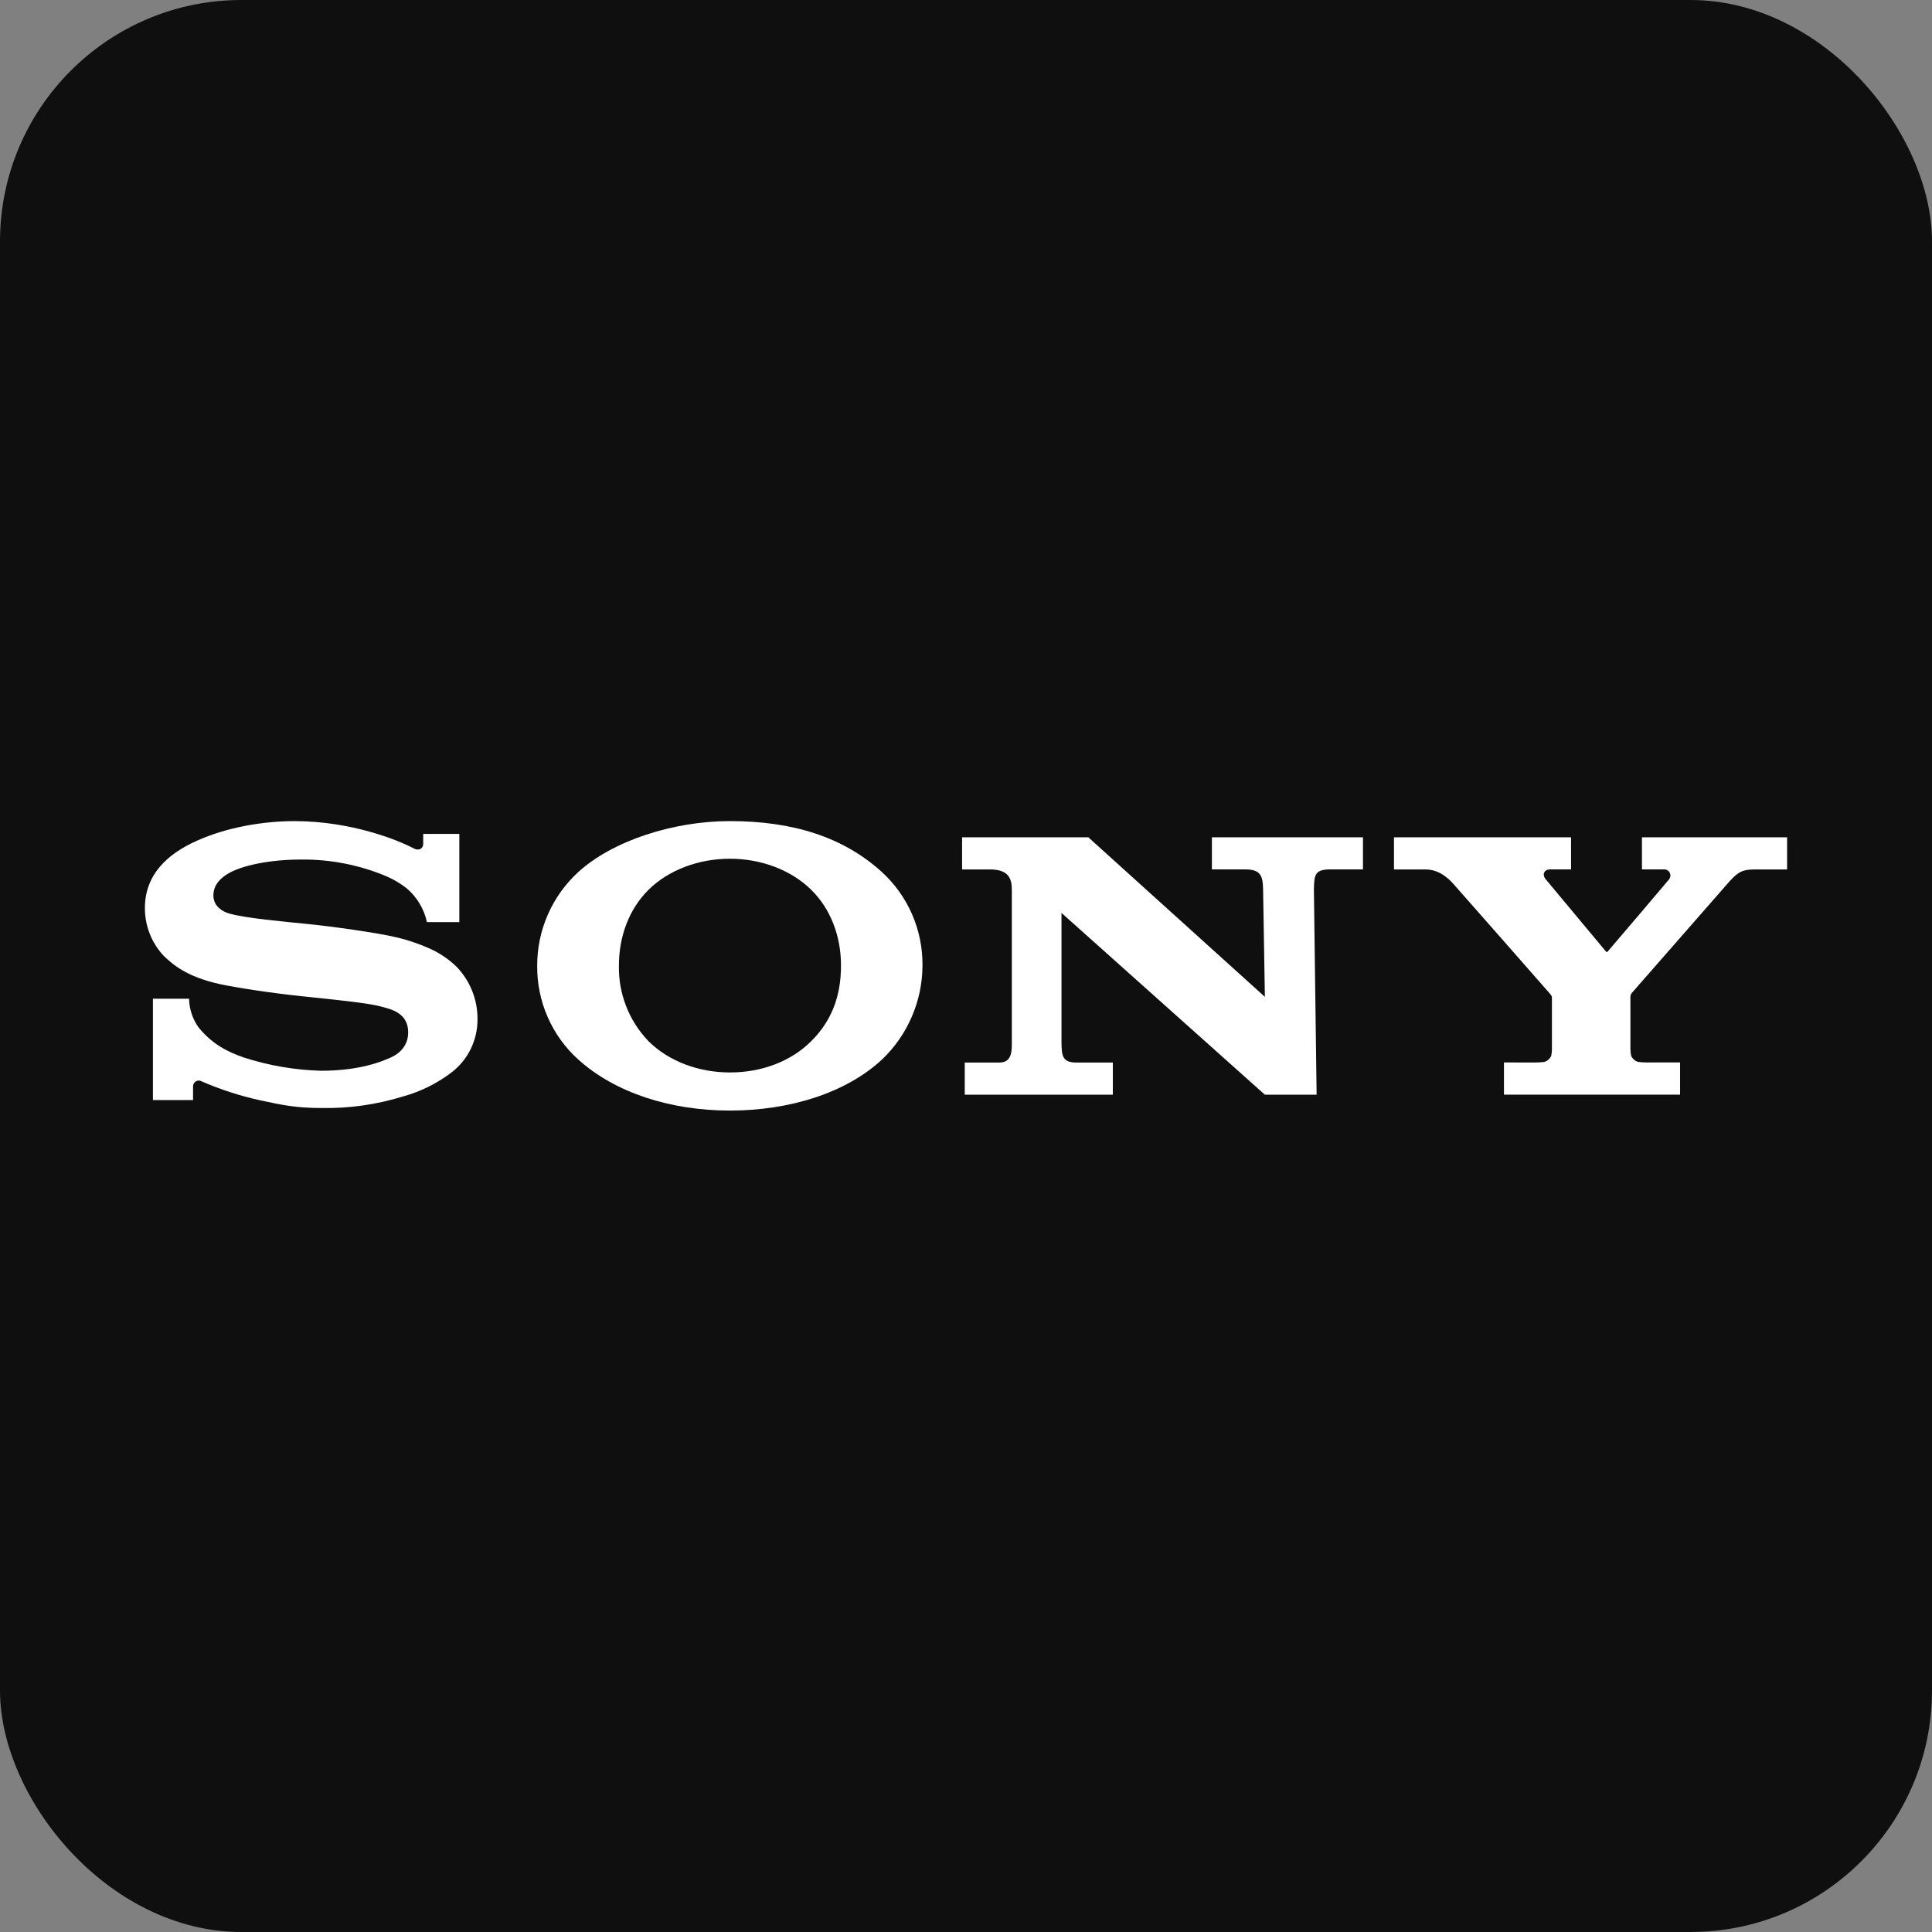 <svg width="40" height="40" viewBox="0 0 40 40" fill="none" xmlns="http://www.w3.org/2000/svg">
<rect x="0" y="0" width="40" height="40" fill="#808080" stroke="none"/>
<rect width="40" height="40" rx="5" fill="#0F0F0F"/>
<path d="M28.861 17.335V18.001H29.511C29.794 18.001 29.981 18.18 30.087 18.296C30.172 18.391 32.042 20.515 32.087 20.57C32.131 20.626 32.131 20.627 32.131 20.662V21.715C32.131 21.763 32.127 21.811 32.117 21.858C32.104 21.889 32.084 21.916 32.059 21.938C32.034 21.96 32.005 21.977 31.973 21.986C31.912 21.994 31.85 21.998 31.788 21.998L31.138 21.997V22.663H34.784V21.997H34.098C34.037 21.997 33.975 21.994 33.914 21.985C33.883 21.976 33.853 21.96 33.828 21.938C33.804 21.915 33.784 21.888 33.771 21.858C33.761 21.81 33.756 21.762 33.756 21.714V20.662C33.752 20.628 33.761 20.593 33.78 20.564L35.803 18.253C35.989 18.046 36.086 18.001 36.329 18.001H37V17.335H33.995V18H34.449C34.473 17.998 34.497 18.004 34.519 18.016C34.54 18.027 34.557 18.045 34.569 18.067C34.58 18.088 34.585 18.113 34.583 18.137C34.581 18.161 34.572 18.184 34.558 18.204C34.548 18.218 33.3 19.688 33.284 19.702C33.268 19.716 33.258 19.713 33.247 19.697C33.235 19.682 32.002 18.204 32.002 18.204C31.915 18.097 31.983 18 32.085 18H32.527V17.335L28.861 17.335Z" fill="white"/>
<path d="M19.919 17.335V18.001H20.5C20.921 18.001 20.949 18.235 20.949 18.44V21.556C20.949 21.743 20.96 21.999 20.692 21.999H19.974V22.665H23.04V21.999H22.292C21.994 21.999 21.98 21.862 21.977 21.572V18.901L26.188 22.665H27.259L27.203 18.414C27.208 18.104 27.227 18 27.548 18H28.219V17.335H25.091V18H25.778C26.093 18 26.146 18.122 26.151 18.414L26.188 20.639L22.532 17.335H19.919Z" fill="white"/>
<path d="M6.111 17C5.452 17 4.703 17.124 4.071 17.409C3.481 17.673 3 18.097 3 18.8C2.999 19.169 3.139 19.524 3.391 19.792C3.562 19.95 3.837 20.218 4.557 20.376C4.878 20.445 5.566 20.554 6.25 20.626C6.935 20.698 7.599 20.763 7.871 20.835C8.087 20.891 8.451 20.965 8.451 21.374C8.451 21.783 8.068 21.905 8.001 21.932C7.935 21.958 7.475 22.169 6.65 22.169C6.103 22.154 5.561 22.061 5.04 21.892C4.732 21.782 4.409 21.637 4.108 21.268C3.986 21.095 3.919 20.889 3.914 20.677H3.166V22.775H3.997V22.491C3.997 22.47 4.002 22.449 4.013 22.431C4.023 22.413 4.038 22.398 4.057 22.387C4.075 22.377 4.096 22.371 4.117 22.372C4.138 22.372 4.158 22.378 4.176 22.389C4.568 22.559 4.975 22.691 5.392 22.782C5.829 22.874 6.111 22.94 6.654 22.94C7.226 22.951 7.797 22.87 8.344 22.701C8.707 22.601 9.048 22.432 9.348 22.204C9.517 22.074 9.654 21.907 9.747 21.716C9.84 21.524 9.888 21.314 9.886 21.1C9.889 20.695 9.733 20.306 9.452 20.015C9.295 19.863 9.114 19.739 8.916 19.648C8.703 19.551 8.482 19.474 8.255 19.417C7.824 19.311 6.856 19.179 6.393 19.133C5.907 19.082 5.064 19.012 4.728 18.908C4.626 18.876 4.418 18.777 4.418 18.536C4.418 18.363 4.513 18.218 4.701 18.1C4.999 17.913 5.602 17.796 6.23 17.796C6.838 17.789 7.441 17.907 8.002 18.143C8.153 18.208 8.294 18.293 8.424 18.395C8.634 18.575 8.78 18.819 8.839 19.091H9.51V17.265H8.762V17.477C8.762 17.545 8.694 17.635 8.558 17.561C8.221 17.385 7.273 17.005 6.111 17Z" fill="white"/>
<path d="M15.113 17C13.934 17 12.683 17.409 11.976 18.052C11.706 18.298 11.491 18.598 11.344 18.932C11.197 19.266 11.121 19.627 11.122 19.992C11.118 20.359 11.192 20.722 11.339 21.058C11.486 21.394 11.703 21.694 11.976 21.939C12.737 22.625 13.88 22.993 15.113 22.993C16.348 22.993 17.514 22.629 18.258 21.939C18.522 21.688 18.733 21.387 18.877 21.052C19.022 20.717 19.098 20.357 19.099 19.992C19.103 19.628 19.03 19.267 18.885 18.933C18.74 18.599 18.526 18.299 18.258 18.054C17.46 17.329 16.416 17 15.113 17ZM15.113 17.779C15.757 17.779 16.378 18.011 16.796 18.423C17.201 18.822 17.412 19.386 17.412 19.99C17.412 20.622 17.22 21.134 16.796 21.556C16.373 21.978 15.766 22.204 15.113 22.204C14.464 22.204 13.844 21.973 13.426 21.556C13.226 21.348 13.069 21.103 12.964 20.834C12.859 20.565 12.808 20.278 12.814 19.99C12.814 19.389 13.023 18.823 13.426 18.423C13.844 18.009 14.468 17.779 15.113 17.779Z" fill="white"/>
</svg>
